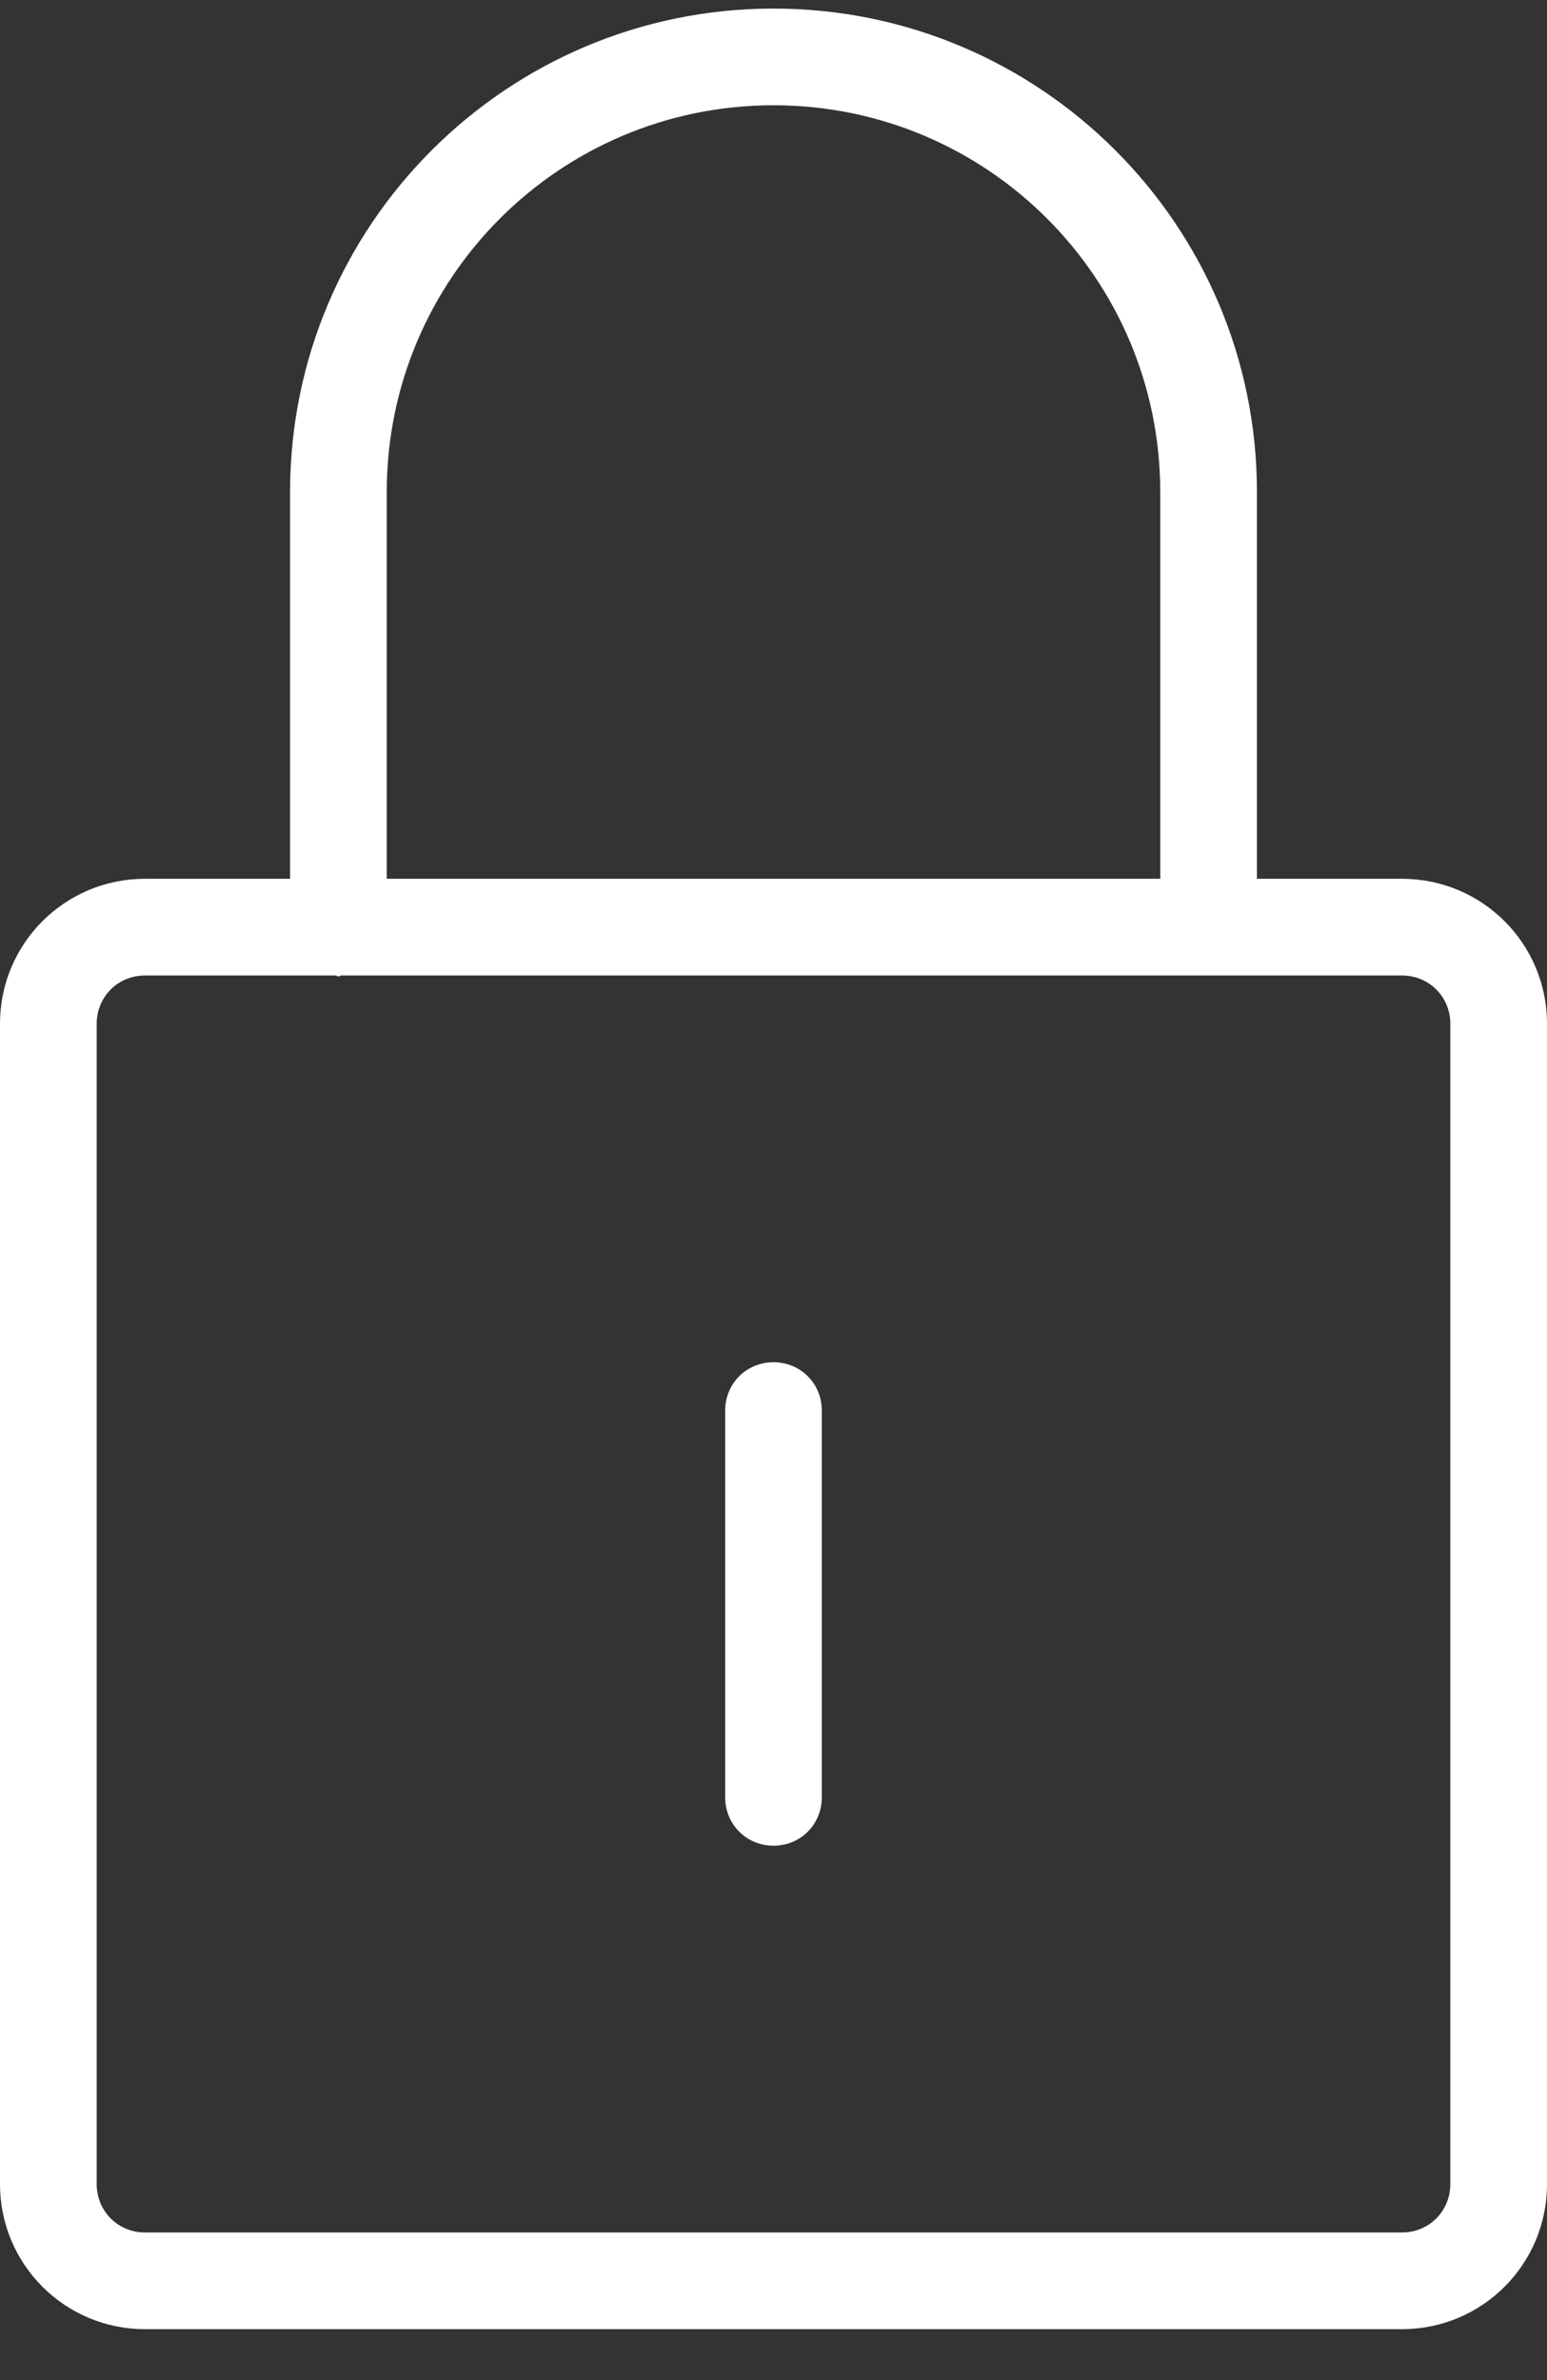 <svg width="26" height="40" viewBox="0 0 26 40" fill="none" xmlns="http://www.w3.org/2000/svg">
<rect x="0" y="0" width="26" height="40" fill="#333333" stroke="none"/>
<g id="Layer_3">
<path id="Vector" d="M23.562 14.769H21.125V8.269C21.125 3.784 17.485 0.144 13 0.144C8.515 0.144 4.875 3.784 4.875 8.269V14.769H2.438C1.089 14.769 0 15.857 0 17.206V36.706C0 38.055 1.089 39.144 2.438 39.144H23.562C24.911 39.144 26 38.055 26 36.706V17.206C26 15.857 24.911 14.769 23.562 14.769ZM6.5 8.269C6.5 4.677 9.409 1.769 13 1.769C16.591 1.769 19.5 4.677 19.5 8.269V14.769H6.5V8.269ZM24.375 36.706C24.375 37.161 24.017 37.519 23.562 37.519H2.438C1.982 37.519 1.625 37.161 1.625 36.706V17.206C1.625 16.751 1.982 16.394 2.438 16.394H5.639C5.655 16.394 5.671 16.41 5.688 16.41C5.704 16.41 5.72 16.394 5.736 16.394H23.562C24.017 16.394 24.375 16.751 24.375 17.206V36.706ZM13.812 23.706V30.206C13.812 30.661 13.455 31.019 13 31.019C12.545 31.019 12.188 30.661 12.188 30.206V23.706C12.188 23.251 12.545 22.894 13 22.894C13.455 22.894 13.812 23.251 13.812 23.706Z" fill="white"/>
</g>
</svg>

